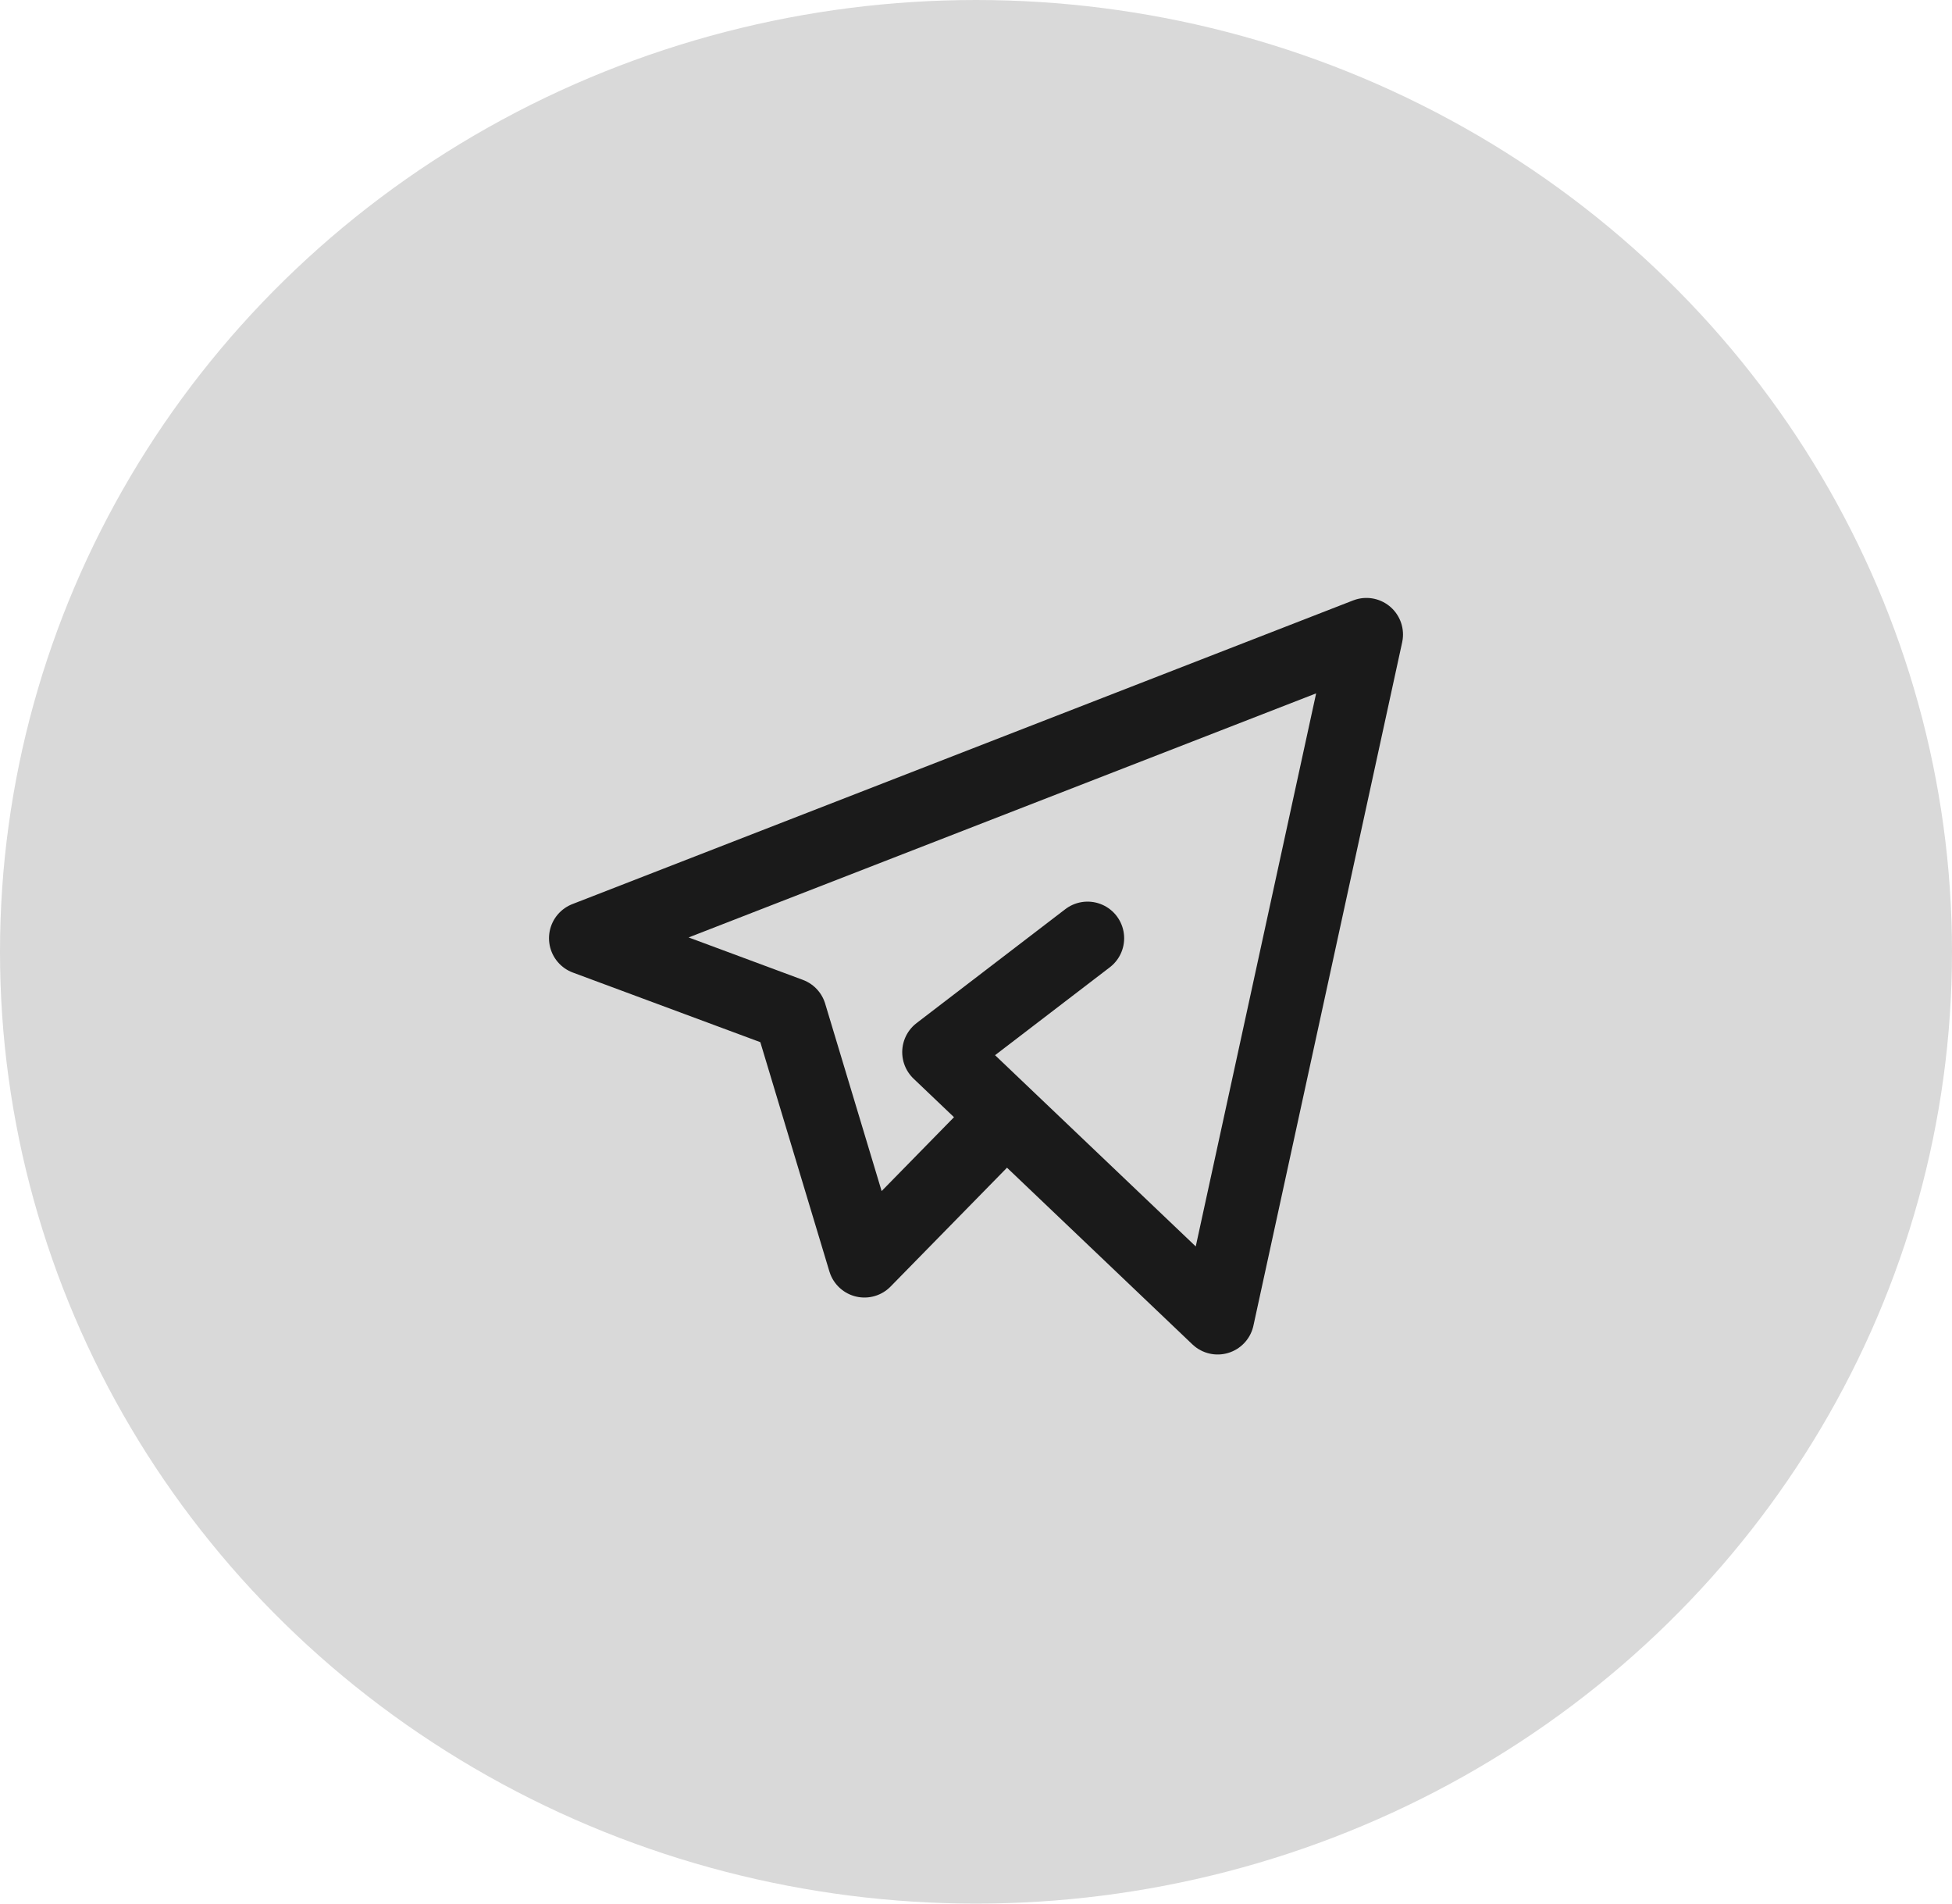 <?xml version="1.0" encoding="UTF-8"?> <svg xmlns="http://www.w3.org/2000/svg" width="40" height="39" viewBox="0 0 40 39" fill="none"><ellipse cx="20" cy="19.5" rx="20" ry="19.5" fill="#D9D9D9"></ellipse><path d="M20.381 23.111L17.714 25.833L16.191 20.778L12 19.222L28 13L24.952 27L19.238 21.556L22.286 19.222" stroke="#1A1A1A" stroke-width="1.5" stroke-linecap="round" stroke-linejoin="round"></path></svg> 